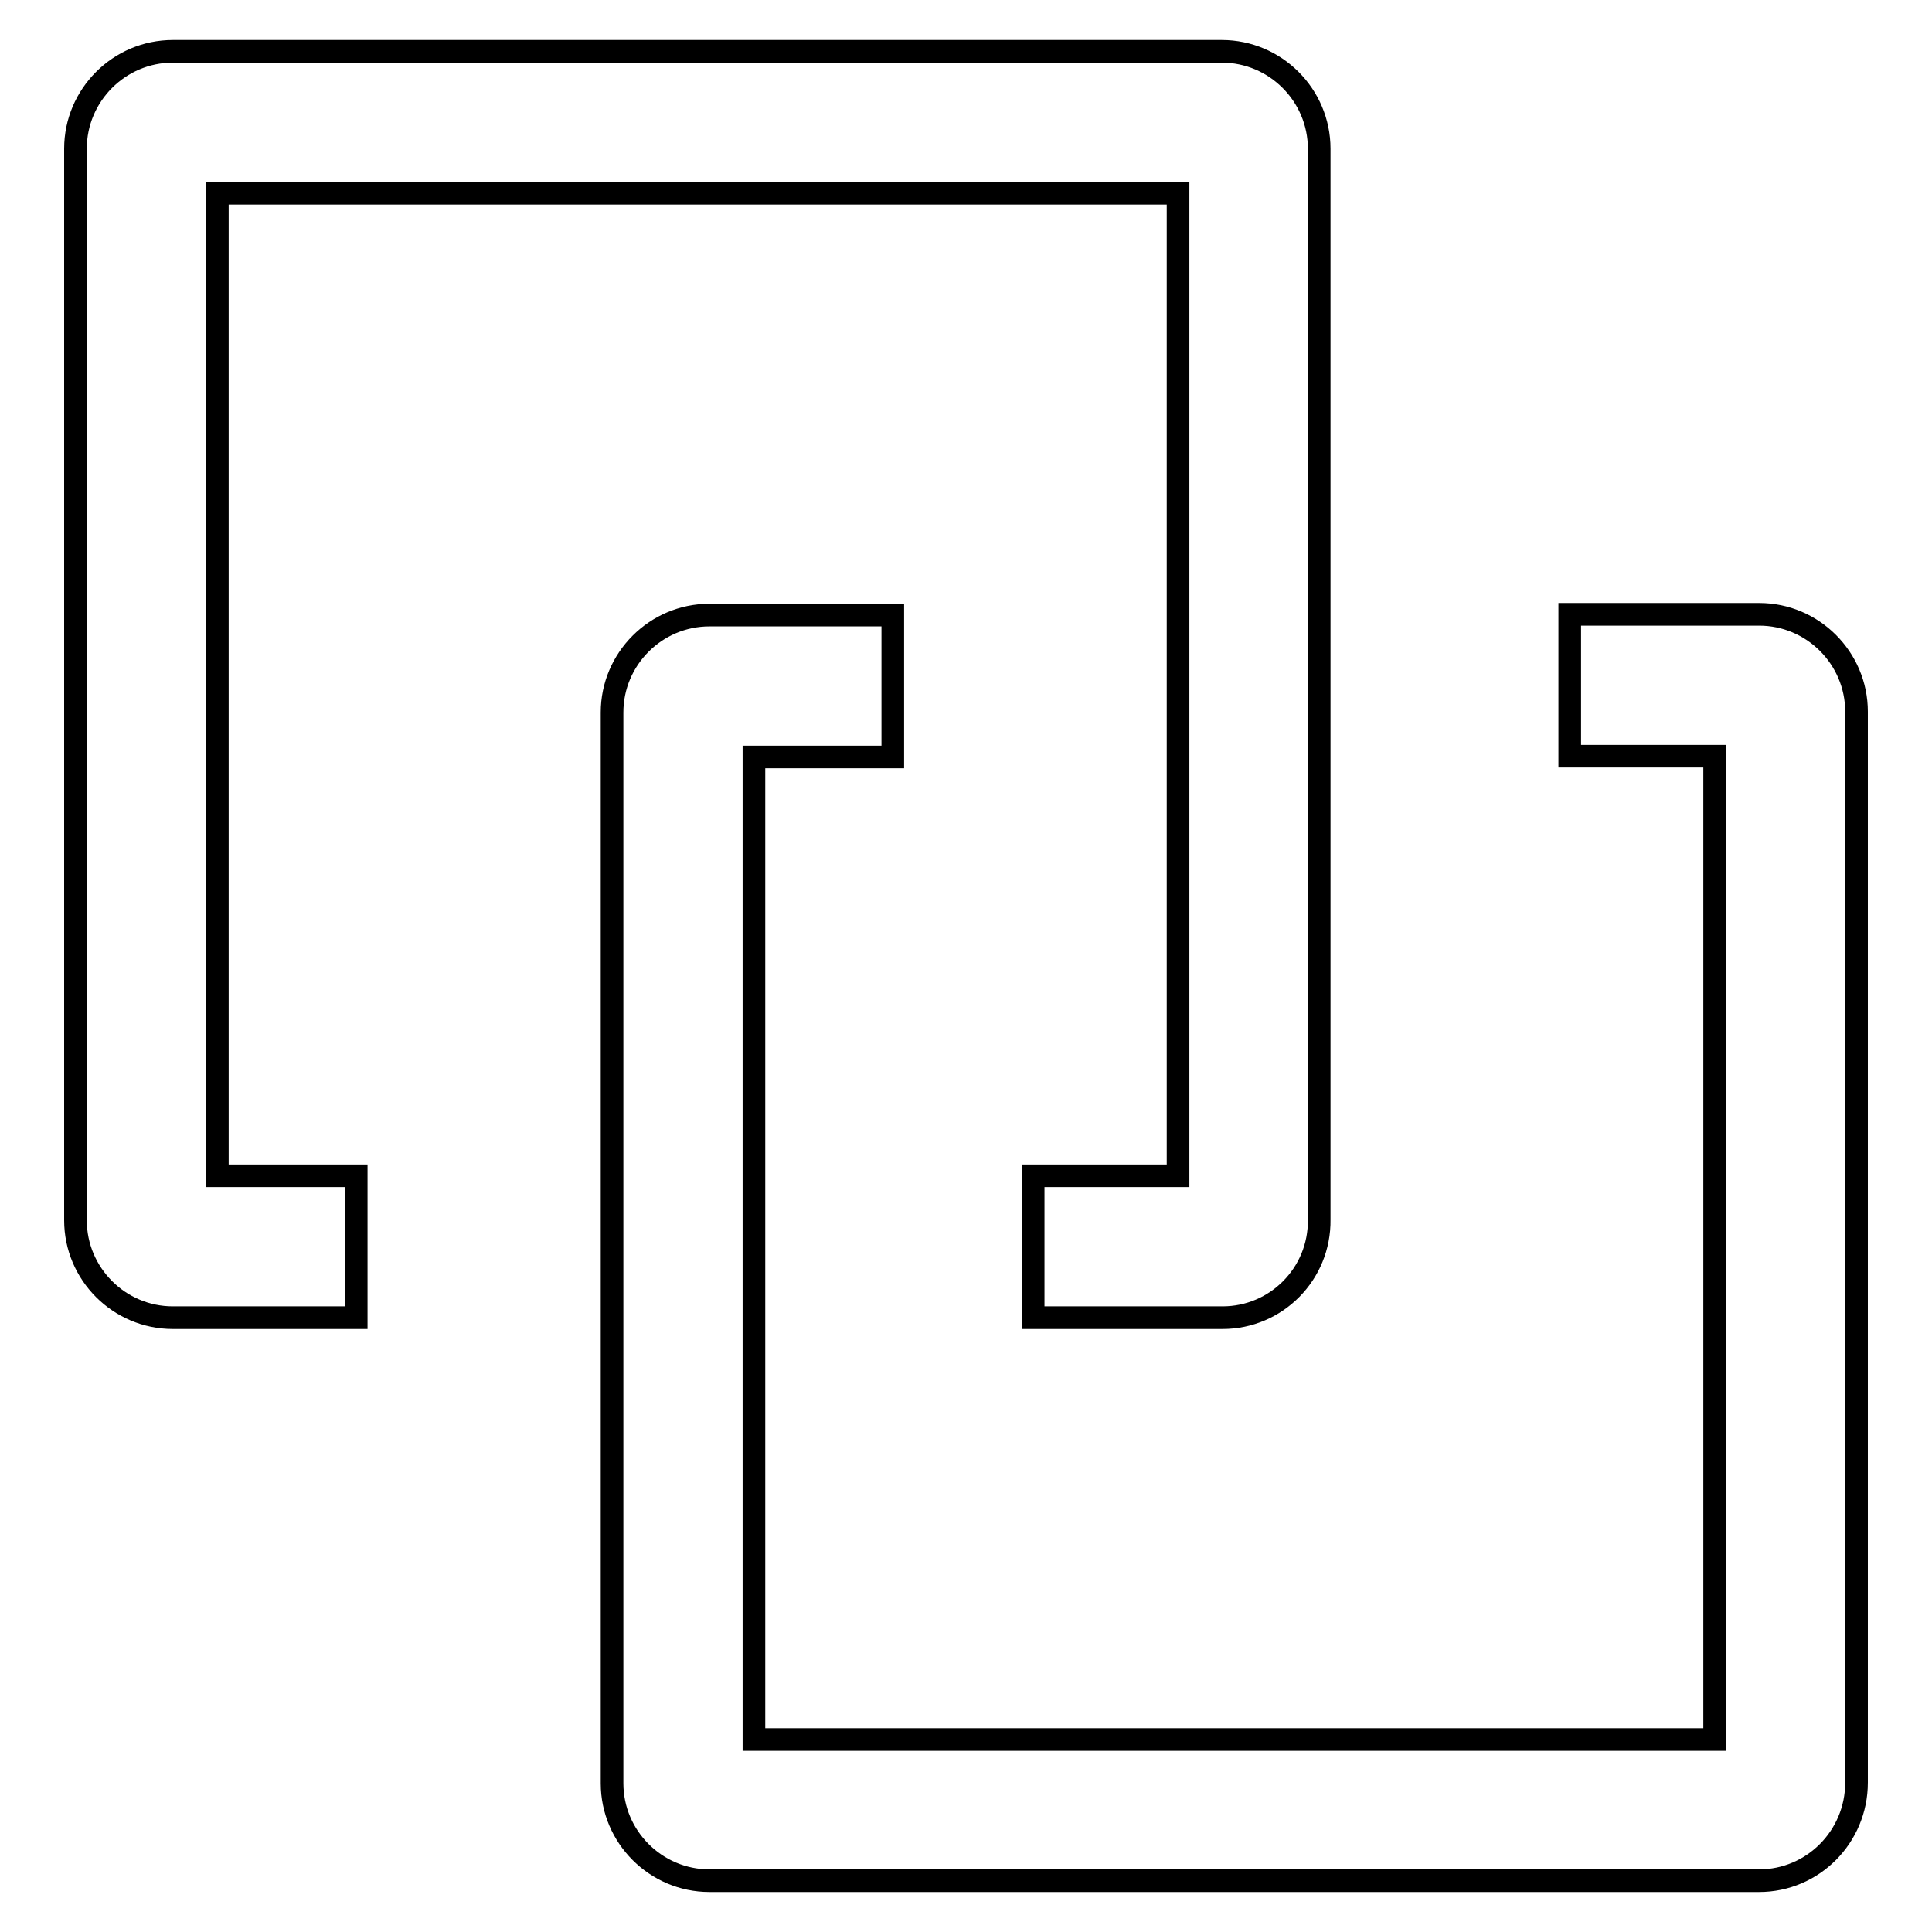 <?xml version="1.0" encoding="utf-8"?>
<!-- Svg Vector Icons : http://www.onlinewebfonts.com/icon -->
<!DOCTYPE svg PUBLIC "-//W3C//DTD SVG 1.1//EN" "http://www.w3.org/Graphics/SVG/1.1/DTD/svg11.dtd">
<svg version="1.1" xmlns="http://www.w3.org/2000/svg" xmlns:xlink="http://www.w3.org/1999/xlink" x="0px" y="0px" viewBox="0 0 256 256" enable-background="new 0 0 256 256" xml:space="preserve">
<g> <path stroke-width="3" fill-opacity="0" stroke="#000000"  d="M162,174.6h-25.1v-18.8h19.2V25.6H28.8v130.2h18.4v18.8H22.9c-7.1,0-12.9-5.8-12.9-12.9V19.7 c0-7.1,5.8-12.9,12.9-12.9h139c7.1,0,12.9,5.8,12.9,12.9v141.9C174.9,168.8,169.1,174.6,162,174.6L162,174.6z"/> <path stroke-width="3" fill-opacity="0" stroke="#000000"  d="M233.1,249.2H94c-7.1,0-12.9-5.8-12.9-12.9V94.4c0-7.1,5.8-12.9,12.9-12.9h24.3v18.8H99.9v130.2h127.3 V100.2H208V81.4h25.1c7.1,0,12.9,5.8,12.9,12.9v141.9C246,243.4,240.2,249.2,233.1,249.2L233.1,249.2z"/></g>
</svg>